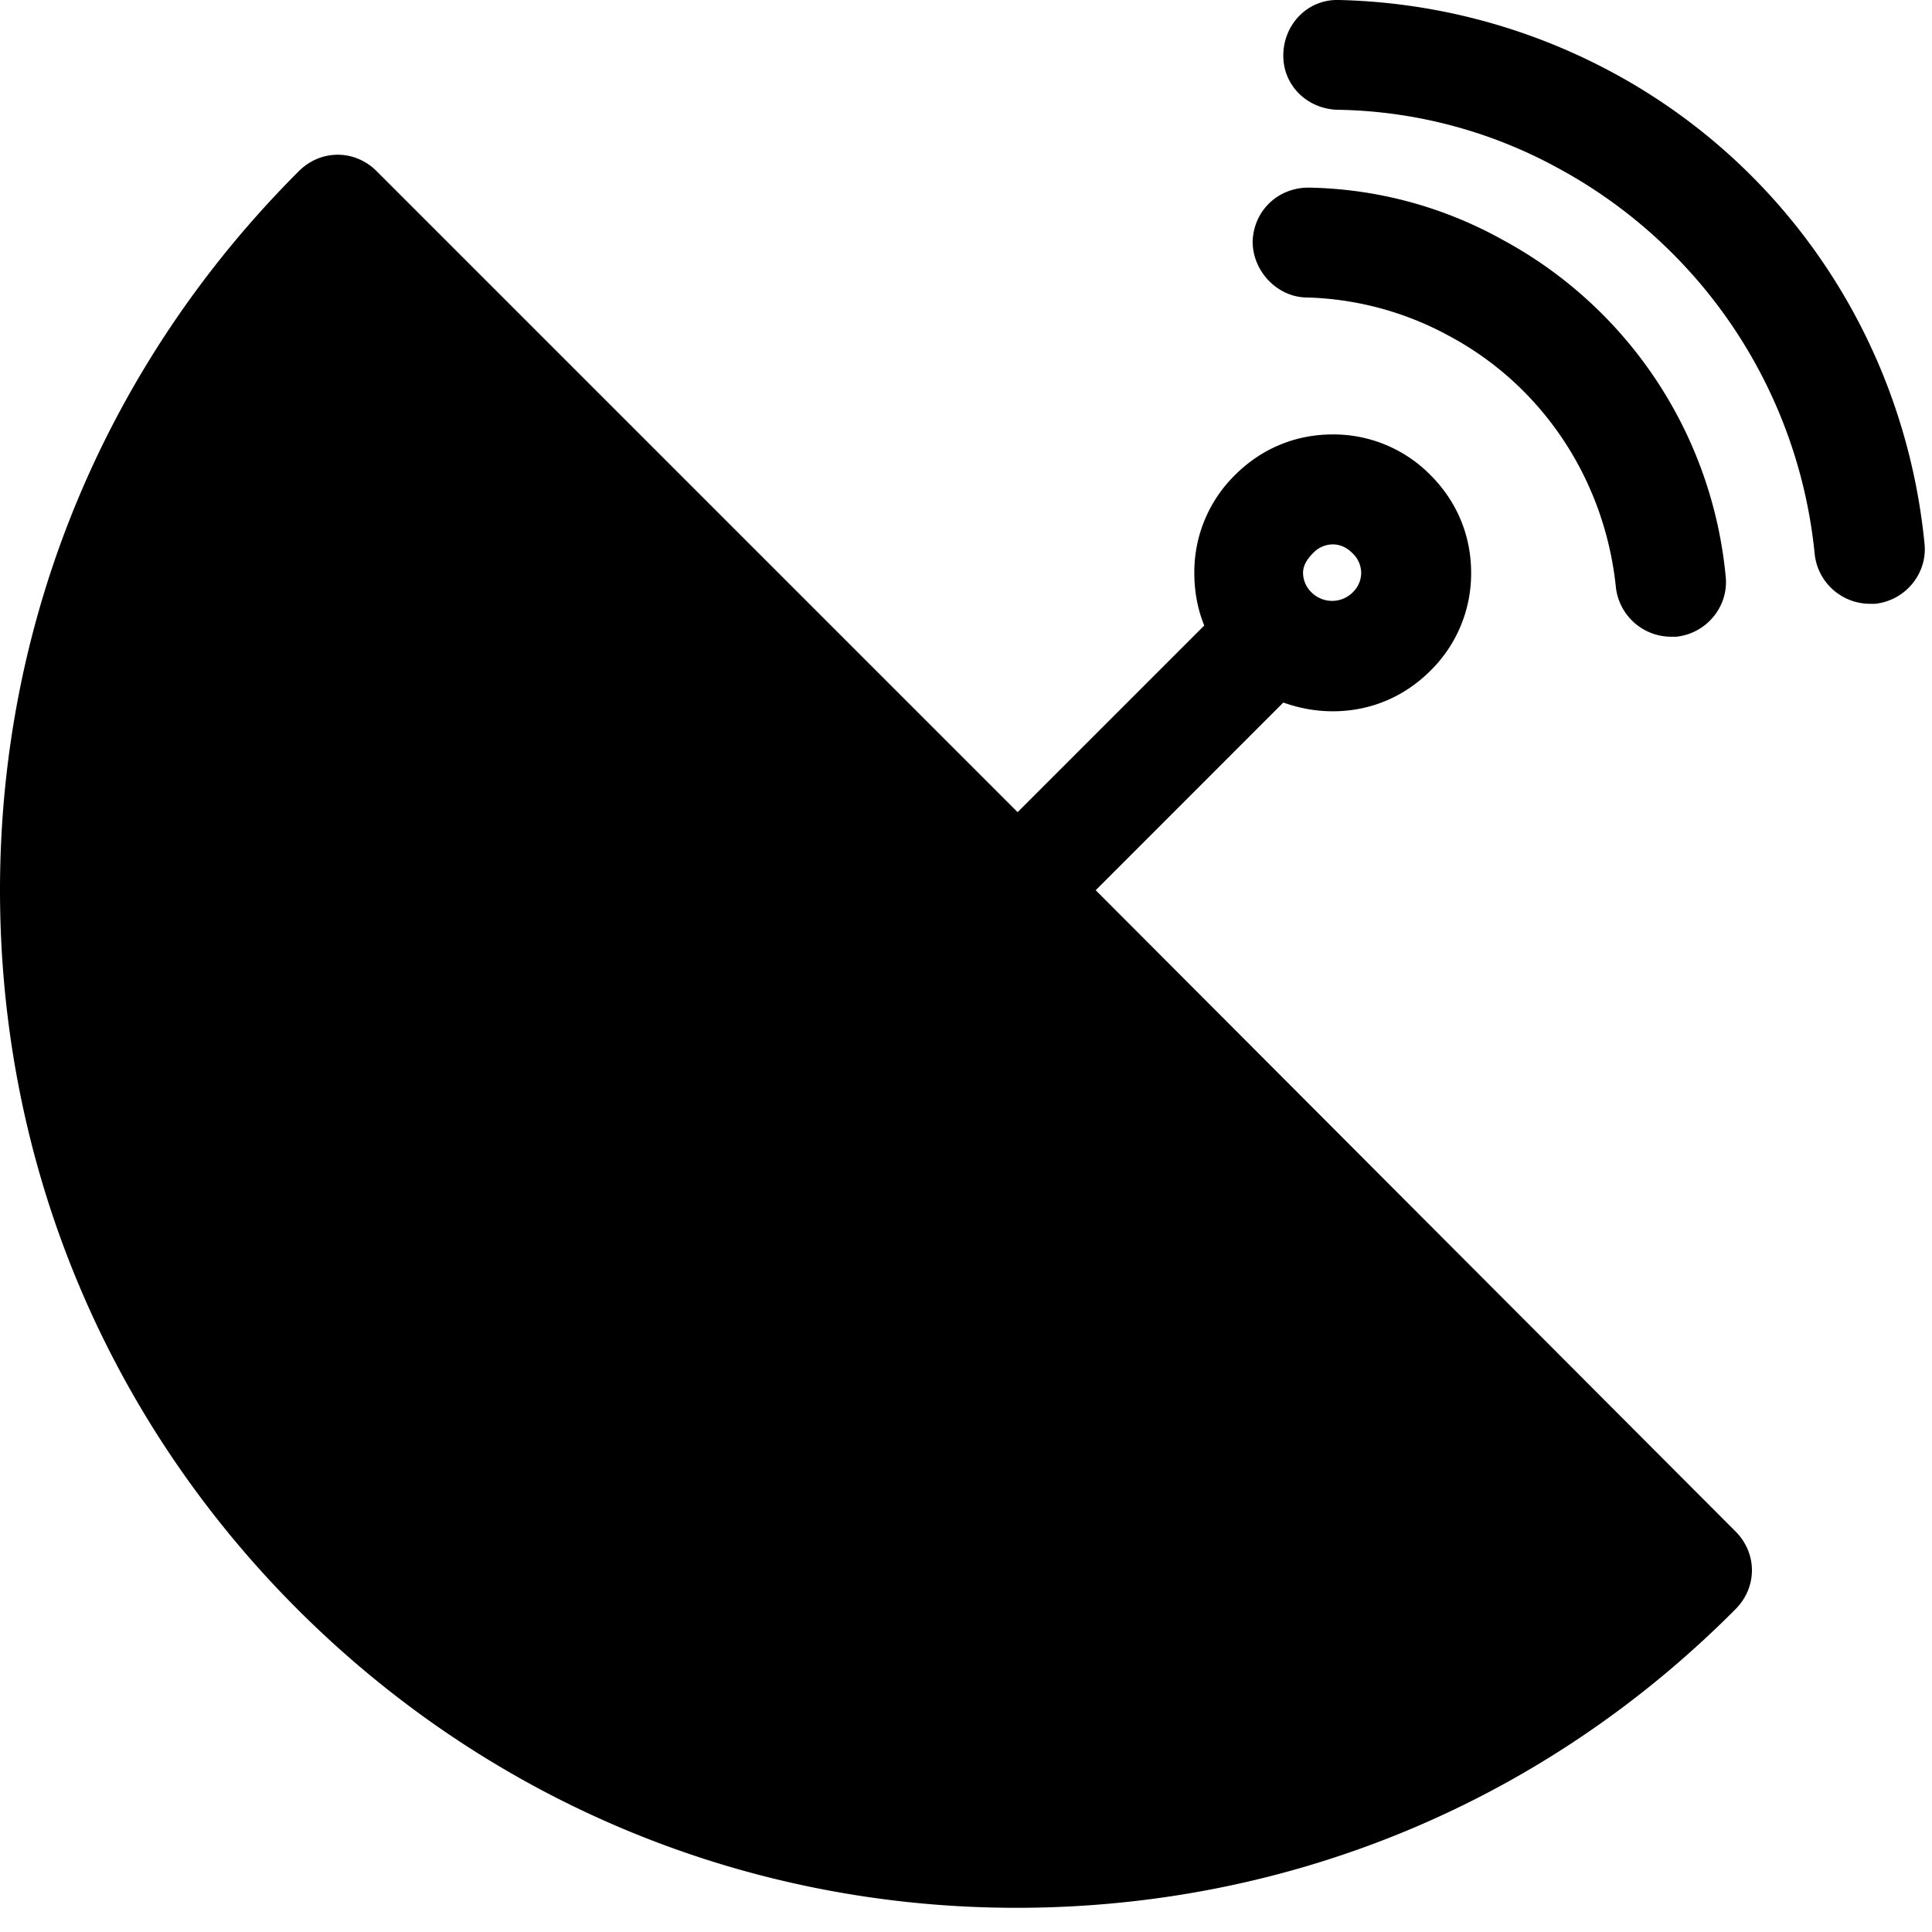 <svg width="44" height="44" viewBox="0 0 44 44" xmlns="http://www.w3.org/2000/svg"><path d="M24.954 20.274L29.227 16c.352.125.727.199 1.125.199.852 0 1.625-.324 2.227-.926a3.1 3.1 0 0 0 .925-2.227c0-.851-.324-1.625-.925-2.226a3.097 3.097 0 0 0-2.227-.926c-.852 0-1.625.324-2.227.926a3.098 3.098 0 0 0-.925 2.226c0 .426.074.825.226 1.2l-4.25 4.25L8.579 3.899c-.5-.5-1.274-.5-1.774 0C2.426 8.274 0 14.075 0 20.274s2.399 12 6.774 16.375 10.199 6.8 16.375 6.8c6.199 0 12-2.398 16.375-6.8.5-.5.5-1.273 0-1.773l-14.57-14.602zm4.949-7.676a.621.621 0 0 1 .449-.2c.176 0 .324.075.449.2a.623.623 0 0 1 .199.449.623.623 0 0 1-.199.45.665.665 0 0 1-.926 0 .623.623 0 0 1-.199-.45c0-.175.102-.324.227-.45zm13.926-.222c.074.675-.426 1.3-1.125 1.375h-.125a1.268 1.268 0 0 1-1.25-1.125 11.249 11.249 0 0 0-5.852-8.801A10.784 10.784 0 0 0 30.454 2.5c-.7-.024-1.25-.575-1.227-1.274.023-.7.574-1.25 1.273-1.226a13.8 13.8 0 0 1 6.176 1.625c4.028 2.148 6.699 6.17 7.153 10.75zM28.528 5.5c.023-.7.574-1.227 1.273-1.227A9.383 9.383 0 0 1 34.2 5.45a9.759 9.759 0 0 1 5.101 7.676c.074.675-.426 1.3-1.125 1.375h-.125a1.268 1.268 0 0 1-1.25-1.125C36.551 10.95 35.153 8.8 33 7.649a7.156 7.156 0 0 0-3.273-.875c-.648-.023-1.199-.602-1.199-1.273z" fill="#000" fill-rule="evenodd"/></svg>
